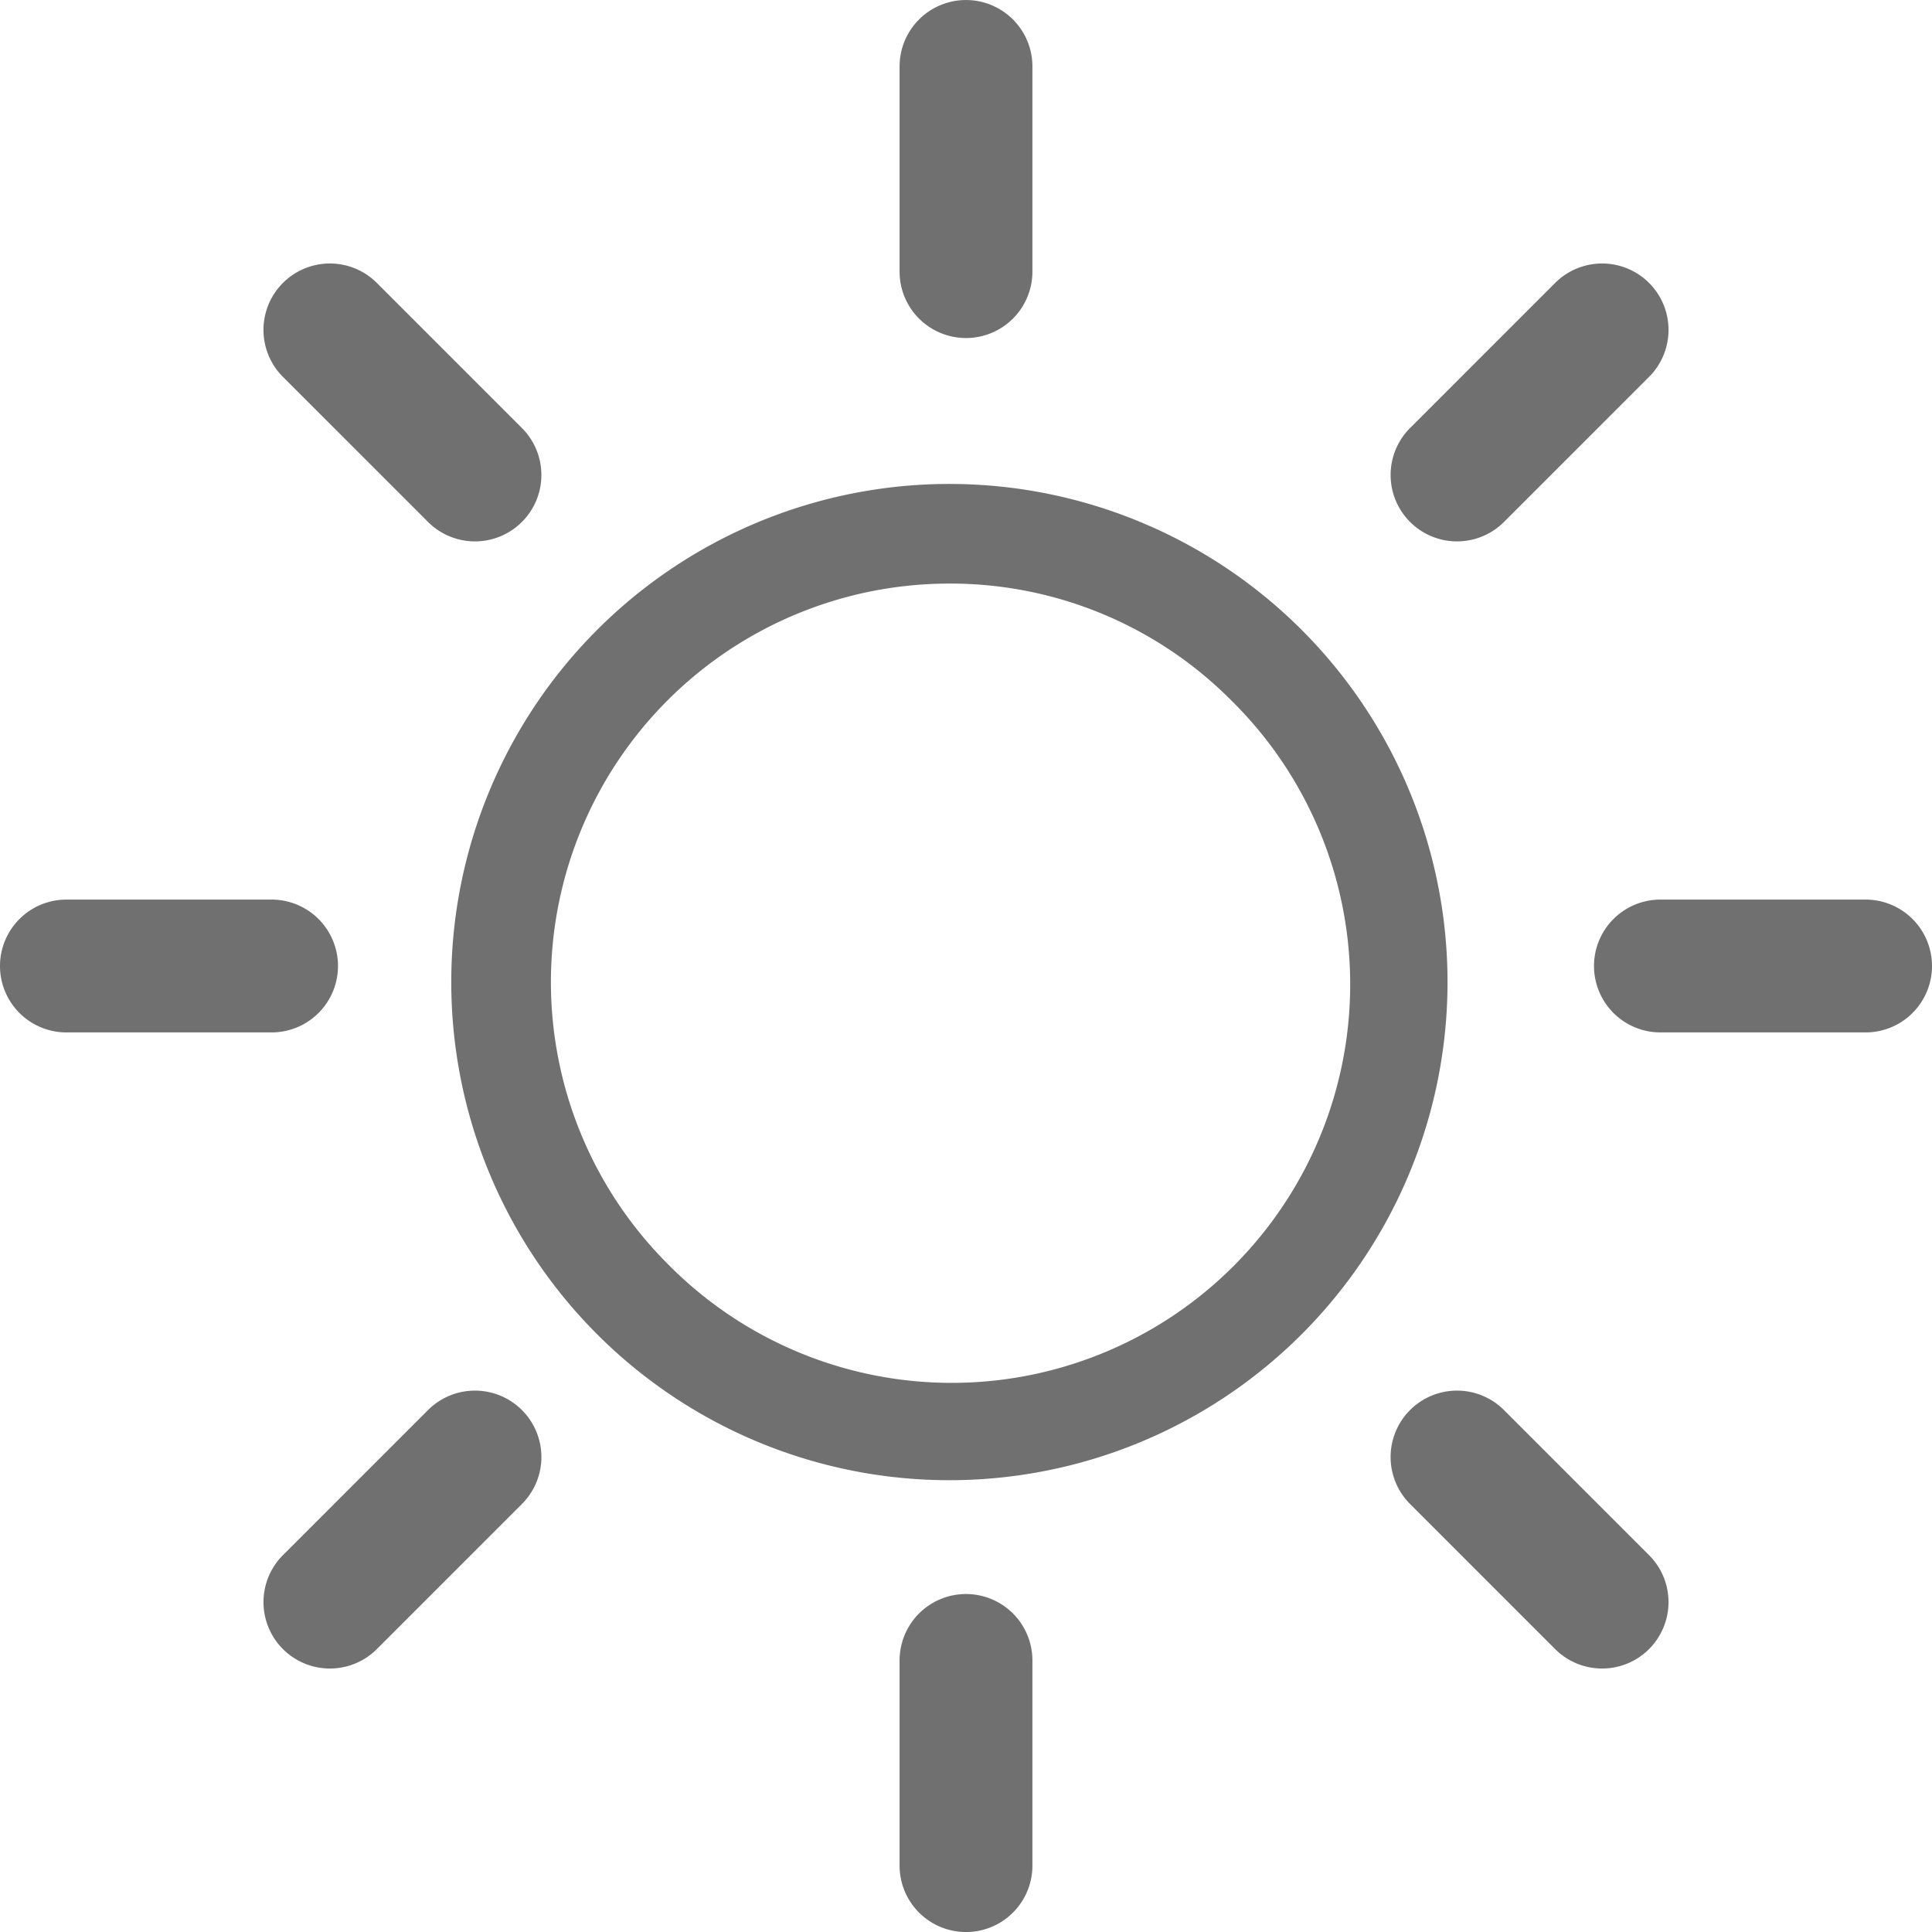 <svg xmlns="http://www.w3.org/2000/svg" width="58.178" height="58.179" viewBox="0 0 58.178 58.179"><g transform="translate(-0.411 0.487)"><path d="M15,3A12,12,0,0,0,6.515,23.485,12,12,0,1,0,23.485,6.515,11.921,11.921,0,0,0,15,3m0-3A15,15,0,1,1,0,15,15,15,0,0,1,15,0Z" transform="translate(14 14.086)" fill="#707070"/><path d="M28.646,8.505a2,2,0,0,1-2-2V.327a2,2,0,0,1,4,0V6.505A2,2,0,0,1,28.646,8.505Z" transform="translate(0.854 1.187)" fill="#707070"/><path d="M28.646,8.505a2,2,0,0,1-2-2V.327a2,2,0,0,1,4,0V6.505A2,2,0,0,1,28.646,8.505Z" transform="translate(0.854 49.187)" fill="#707070"/><path d="M28.646,8.505a2,2,0,0,1-2-2V.327a2,2,0,0,1,4,0V6.505A2,2,0,0,1,28.646,8.505Z" transform="translate(-10.142 29.472) rotate(-45)" fill="#707070"/><path d="M28.646,8.505a2,2,0,0,1-2-2V.327a2,2,0,0,1,4,0V6.505A2,2,0,0,1,28.646,8.505Z" transform="translate(23.799 63.413) rotate(-45)" fill="#707070"/><path d="M28.646,8.505a2,2,0,0,1-2-2V.327a2,2,0,0,1,4,0V6.505A2,2,0,0,1,28.646,8.505Z" transform="translate(2.084 57.248) rotate(-90)" fill="#707070"/><path d="M28.646,8.505a2,2,0,0,1-2-2V.327a2,2,0,0,1,4,0V6.505A2,2,0,0,1,28.646,8.505Z" transform="translate(50.084 57.248) rotate(-90)" fill="#707070"/><path d="M28.646,8.505a2,2,0,0,1-2-2V.327a2,2,0,0,1,4,0V6.505A2,2,0,0,1,28.646,8.505Z" transform="translate(30.37 68.244) rotate(-135)" fill="#707070"/><path d="M28.646,8.505a2,2,0,0,1-2-2V.327a2,2,0,0,1,4,0V6.505A2,2,0,0,1,28.646,8.505Z" transform="translate(64.311 34.303) rotate(-135)" fill="#707070"/></g></svg>